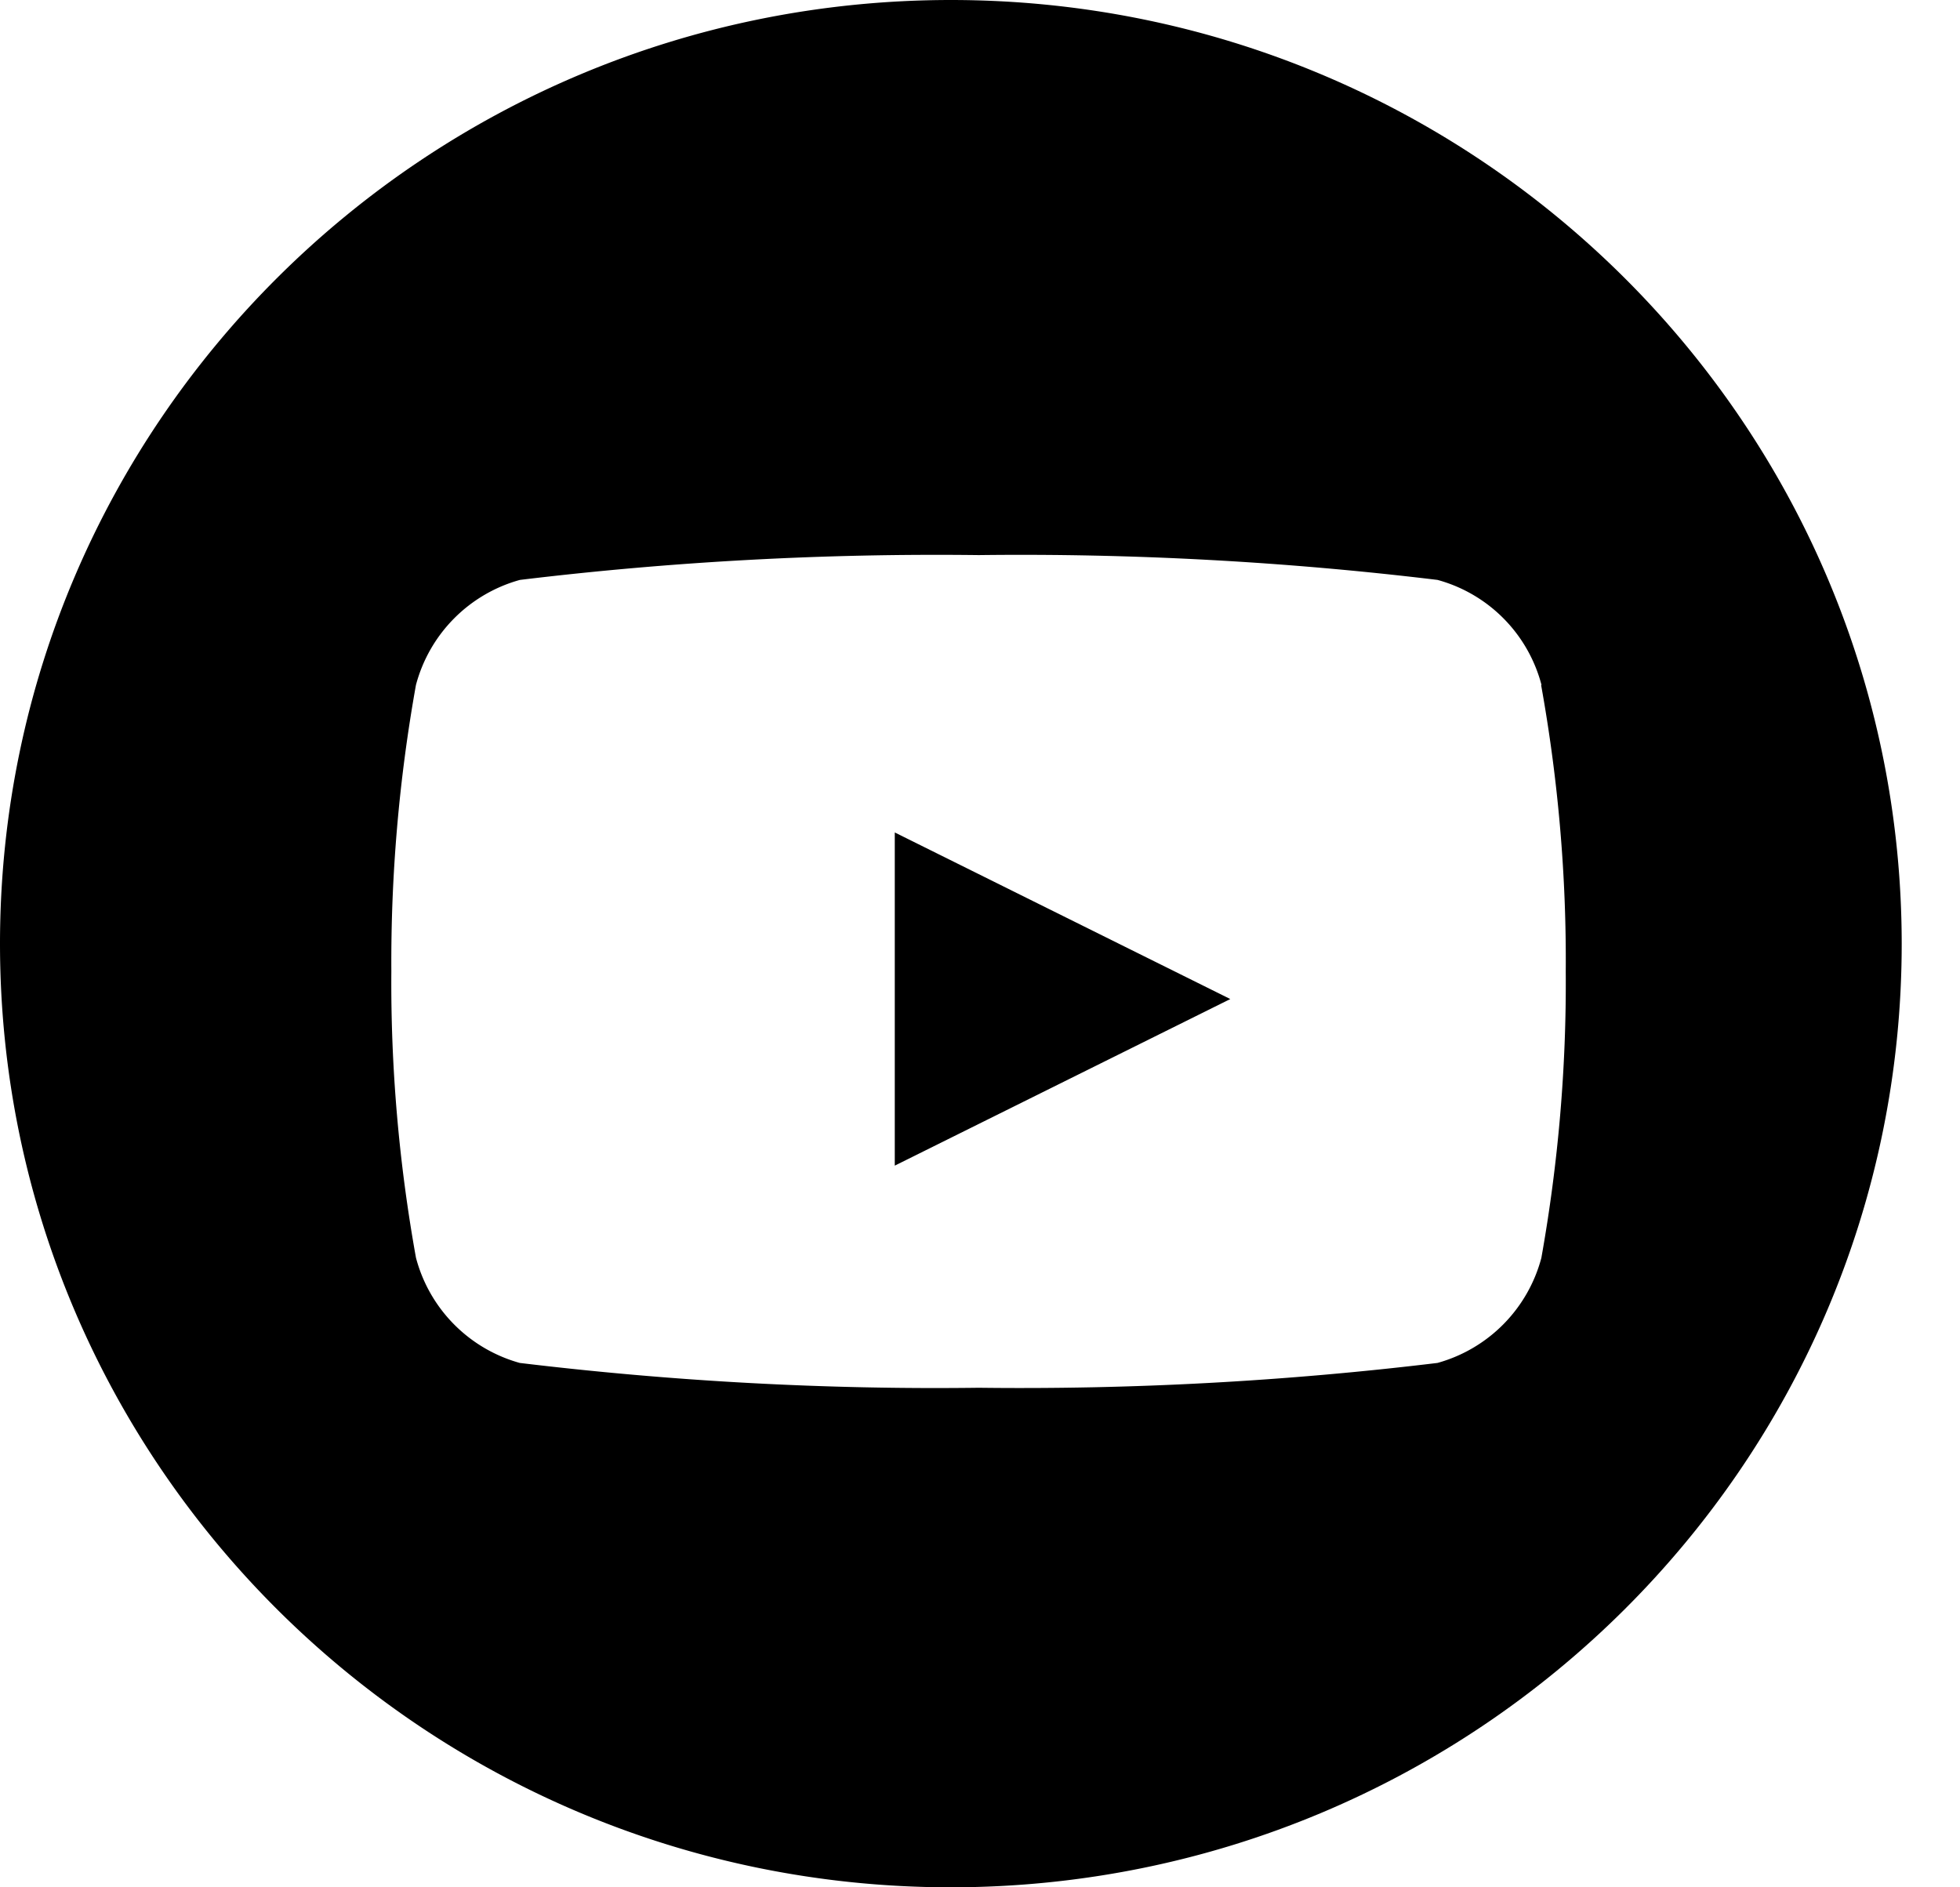<svg xmlns="http://www.w3.org/2000/svg" viewBox="0 0 27 26">
  <path fill-rule="evenodd" d="M13.097 0c7.233 0 13.094 5.82 13.1 12.998 0 7.178-5.864 12.999-13.1 13.002C5.865 25.997 0 20.176 0 12.998.003 5.821 5.865.003 13.097 0Zm8.138 9.436a2.035 2.035 0 0 0-1.432-1.447 47.803 47.803 0 0 0-6.32-.342 47.773 47.773 0 0 0-6.321.342A2.046 2.046 0 0 0 5.73 9.436a21.601 21.601 0 0 0-.339 3.945c-.01 1.32.104 2.64.339 3.945a2.045 2.045 0 0 0 1.43 1.45c2.099.253 4.21.369 6.322.342a47.77 47.77 0 0 0 6.32-.342 2.046 2.046 0 0 0 1.431-1.447c.232-1.3.346-2.621.336-3.945.01-1.32-.104-2.64-.339-3.945l.003-.003Zm-8.909 6.619v-4.587l4.622 2.295-4.622 2.295v-.003Z" clip-rule="evenodd"/>
</svg>
